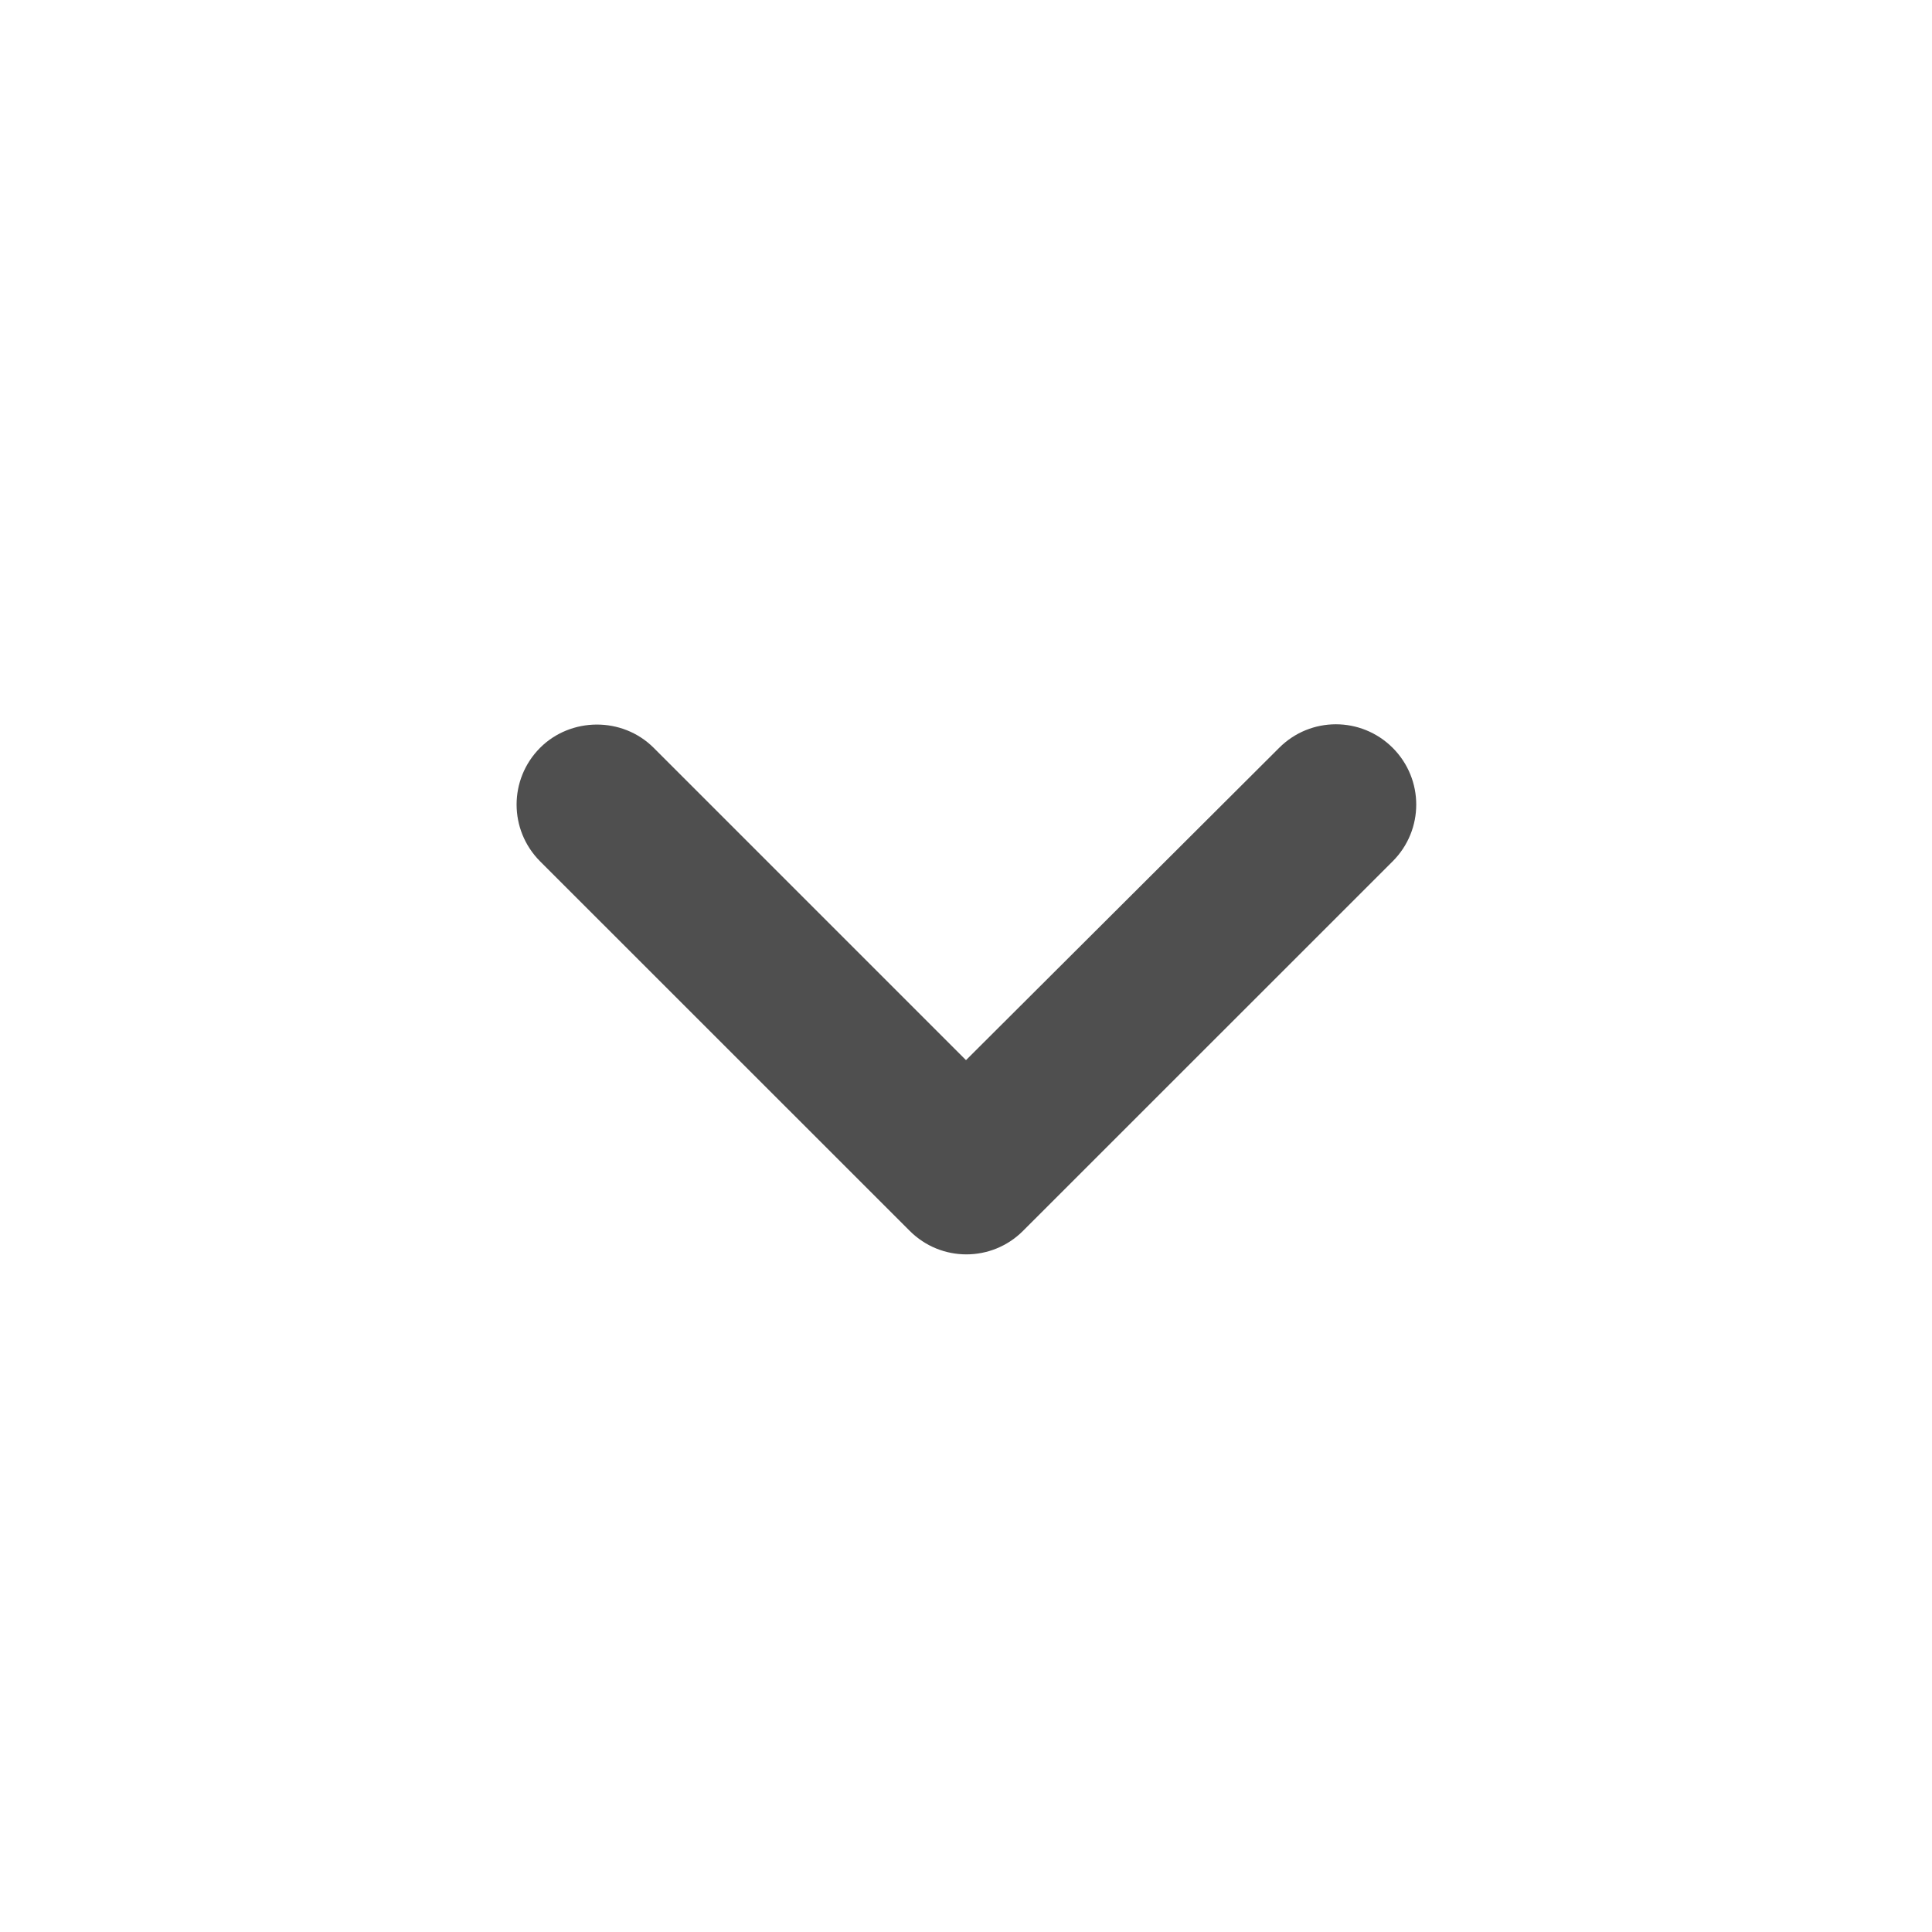 <svg width="18" height="18" viewBox="0 0 18 18" fill="none" xmlns="http://www.w3.org/2000/svg">
<path d="M5.032 6.967C4.74 7.26 4.74 7.732 5.032 8.025L8.475 11.467C8.767 11.76 9.24 11.76 9.532 11.467L12.975 8.025C13.268 7.732 13.268 7.26 12.975 6.967C12.682 6.675 12.21 6.675 11.918 6.967L9 9.877L6.09 6.967C5.797 6.675 5.317 6.682 5.032 6.967Z" fill="#4F4F4F"/>
</svg>
